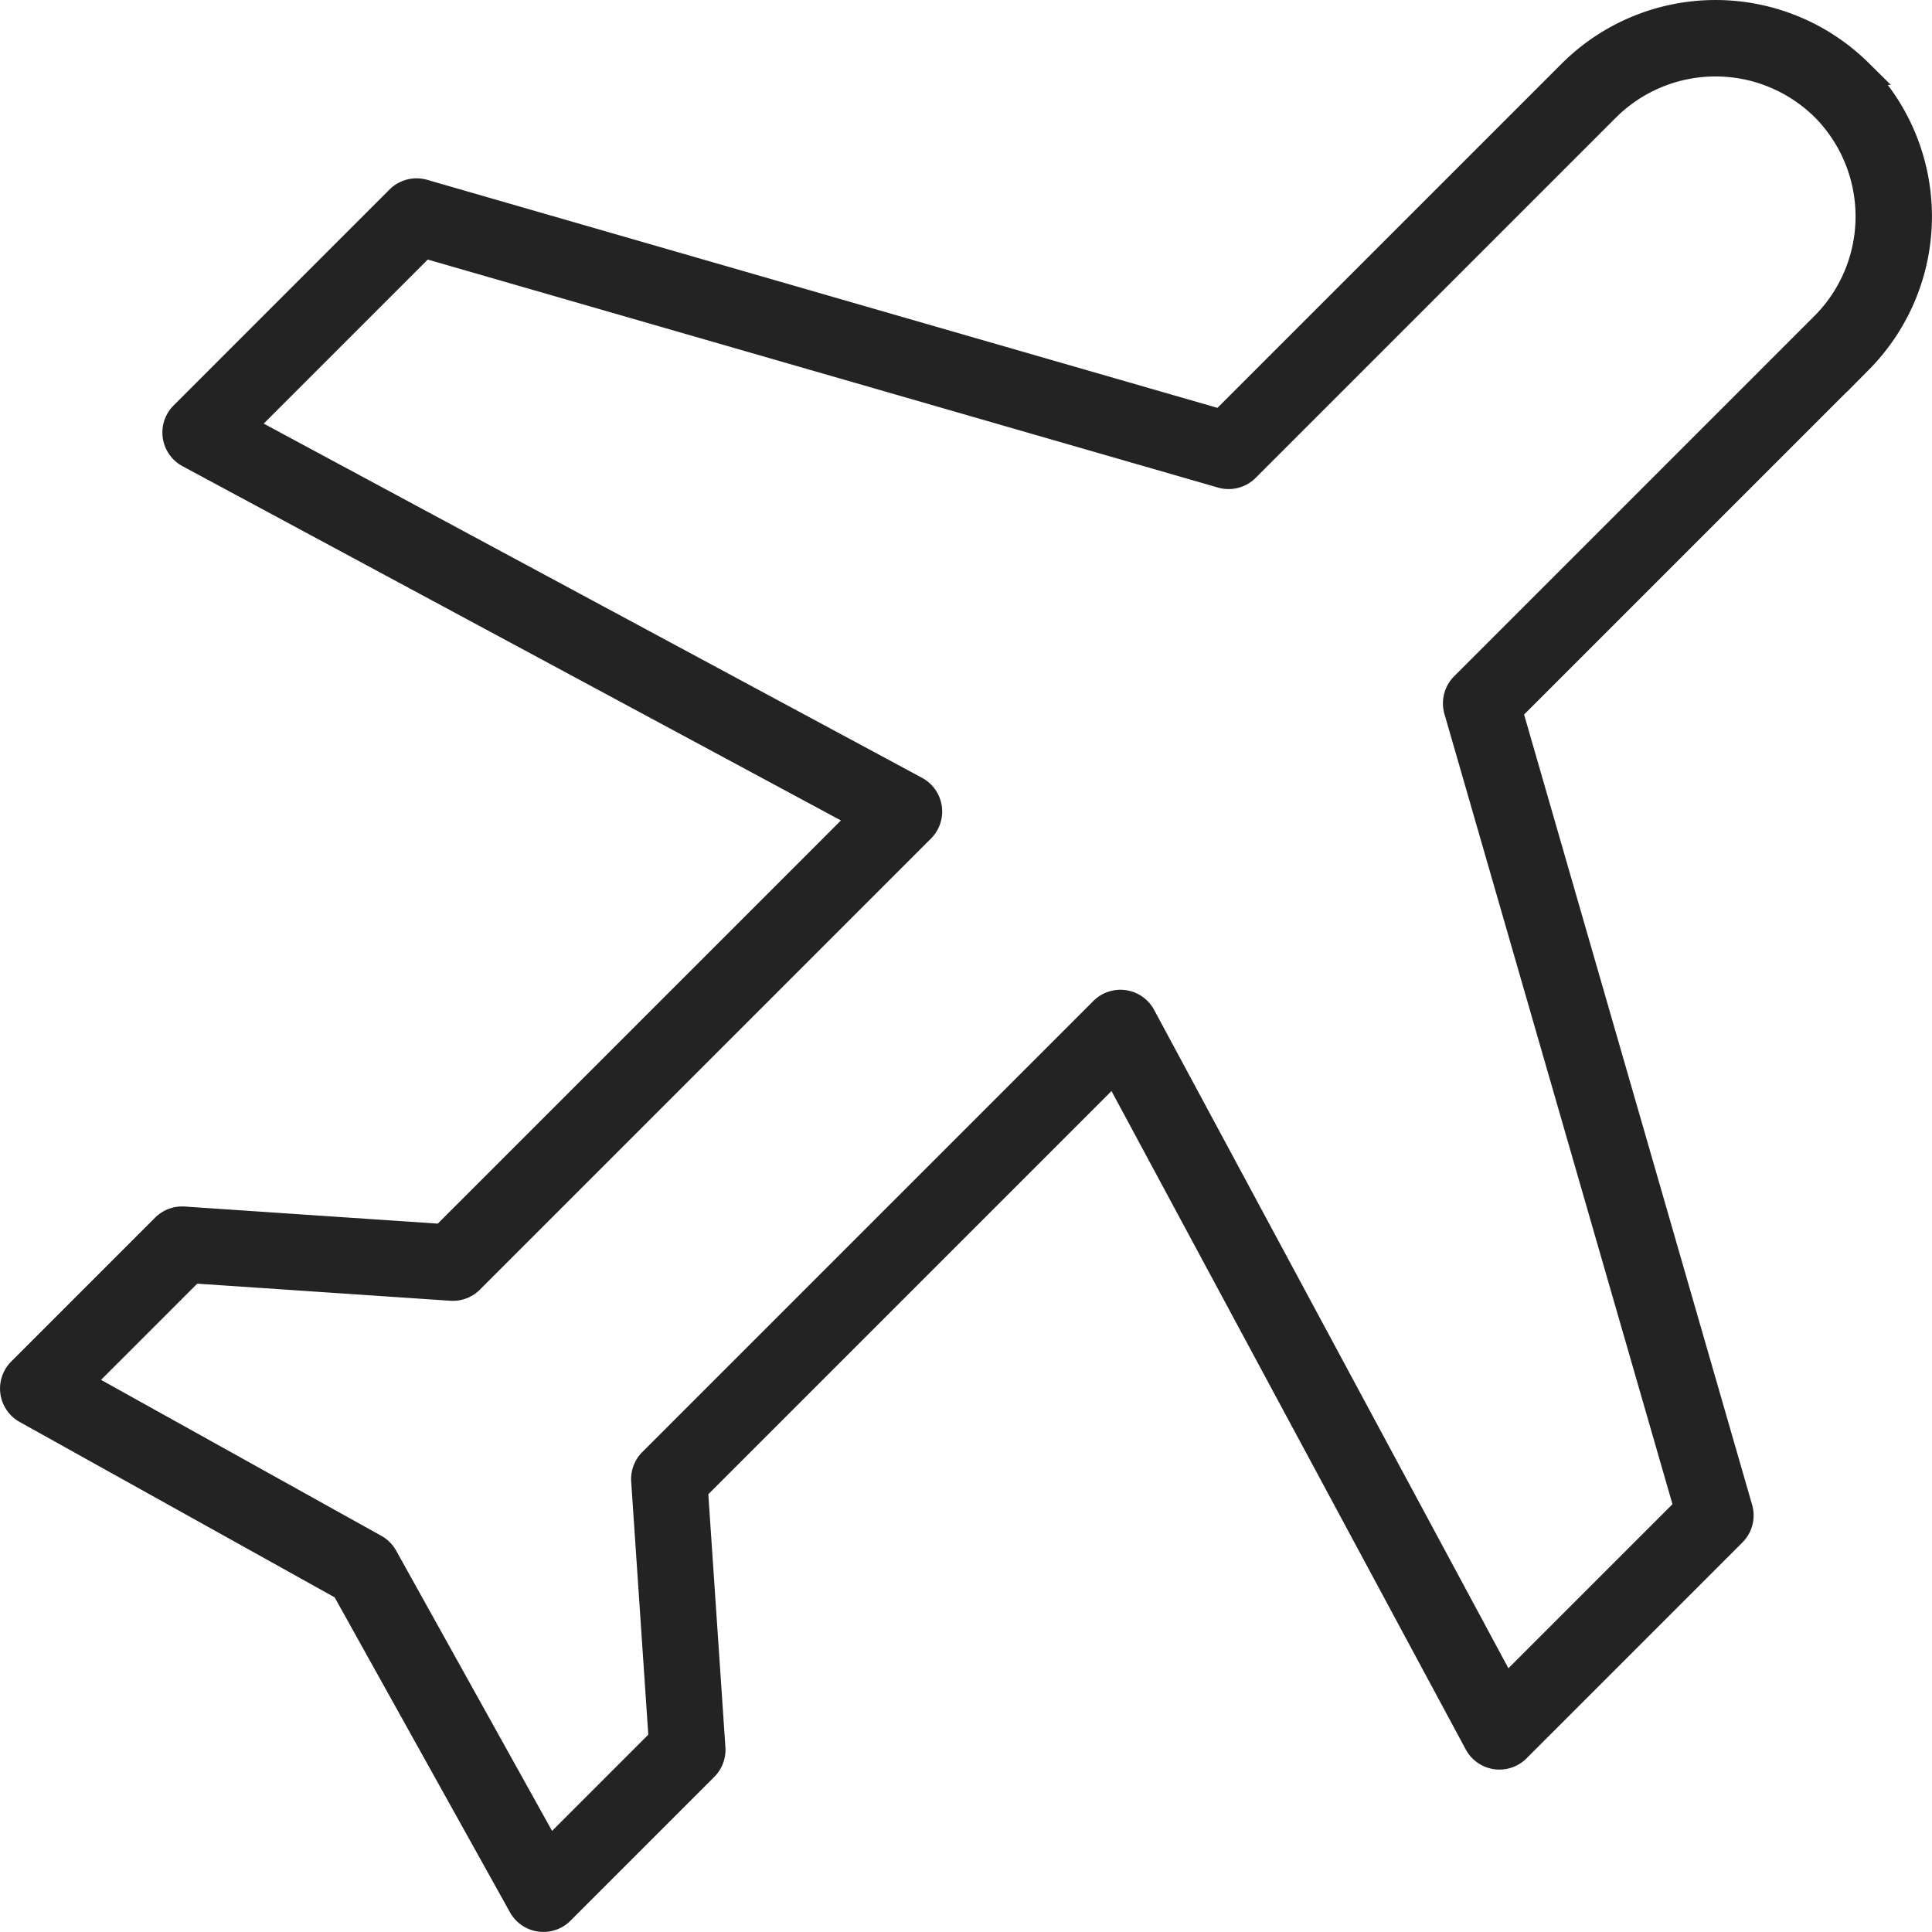 <?xml version="1.0" encoding="utf-8"?>
<svg xmlns="http://www.w3.org/2000/svg" height="75.733" viewBox="0 0 75.732 75.733" width="75.732">
  <g id="noun-airplane-1725310" transform="translate(-12.133 -12.135)">
    <g data-name="Grupo 6" id="Grupo_6" transform="translate(0 -952.362)">
      <path d="M85.037,967.325a8.039,8.039,0,0,0-11.314,0L60,981.047l-31.245-9.016a1,1,0,0,0-.994.243l-8.485,8.485a1,1,0,0,0,.243,1.569l26.406,14.208-16.44,16.44-10.143-.685a1,1,0,0,0-.773.287l-5.657,5.657a1,1,0,0,0,.243,1.569l12.463,6.939,6.938,12.463a1,1,0,0,0,1.569.243l5.657-5.657a1,1,0,0,0,.287-.773l-.685-10.143,16.44-16.44,14.208,26.406a1,1,0,0,0,1.569.243l8.485-8.485a1,1,0,0,0,.243-.994l-9.016-31.245,13.722-13.722a8.038,8.038,0,0,0,0-11.314Zm-1.414,1.414a6.029,6.029,0,0,1,0,8.485L69.481,991.366a1,1,0,0,0-.243.994l9.016,31.245-7.115,7.115L56.93,1004.315a1,1,0,0,0-1.591-.221l-17.678,17.678a1,1,0,0,0-.287.773l.685,10.143-4.4,4.4-6.43-11.557a1,1,0,0,0-.4-.4l-11.557-6.43,4.4-4.4,10.143.685a1,1,0,0,0,.773-.287l17.678-17.678a1,1,0,0,0-.221-1.591L21.641,981.224l7.115-7.115L60,983.124a1,1,0,0,0,.994-.243l14.142-14.142a6.029,6.029,0,0,1,8.485,0Z" data-name="Trazado 1" fill="#232323" id="Trazado_1" stroke="#232323" stroke-width="1"/>
    </g>
  </g>
</svg>